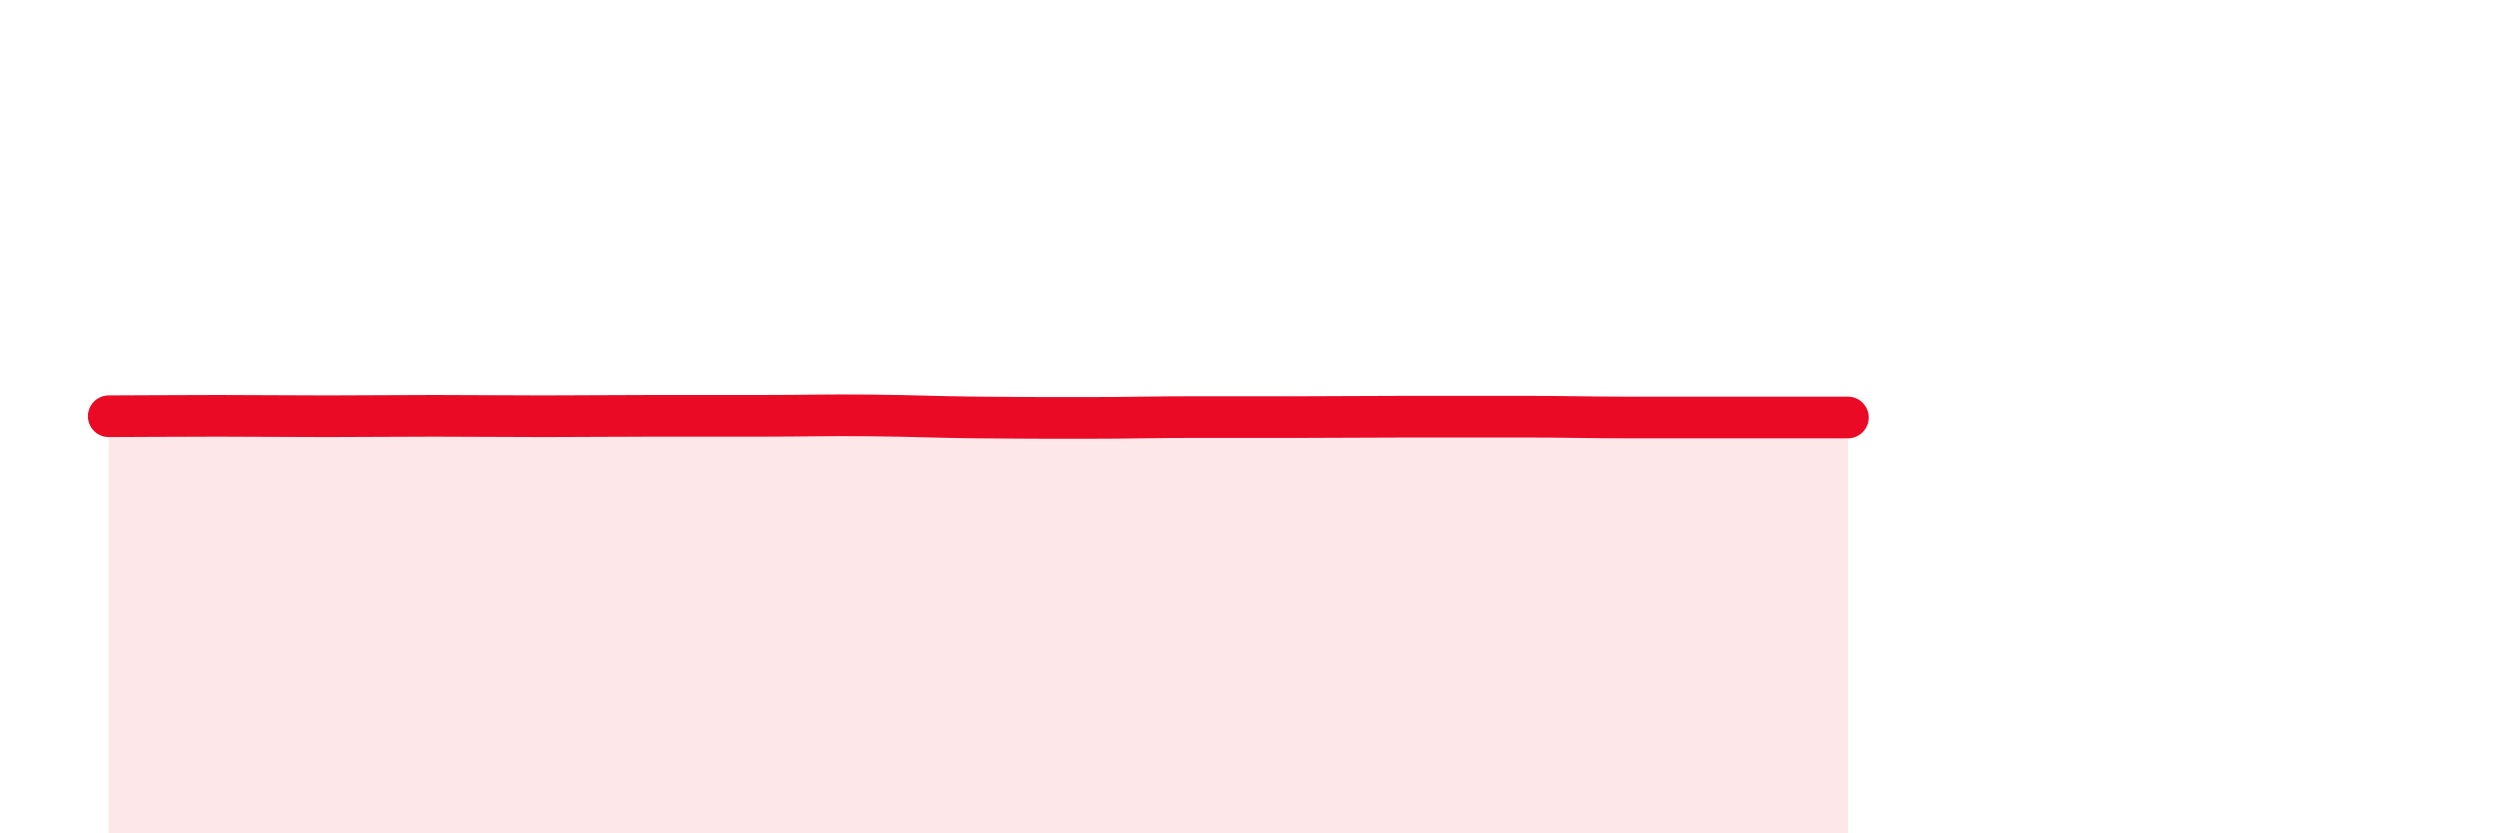 
    <svg width="60" height="20" viewBox="0 0 60 20" xmlns="http://www.w3.org/2000/svg">
      <path
        d="M 2.61,9.99 C 3.13,9.99 4.18,9.98 5.22,9.98 C 6.26,9.98 6.79,9.99 7.83,9.99 C 8.87,9.99 9.39,9.98 10.43,9.98 C 11.47,9.98 12,9.99 13.04,9.99 C 14.08,9.99 14.61,9.98 15.65,9.98 C 16.69,9.98 17.22,9.98 18.26,9.98 C 19.3,9.98 19.83,9.96 20.87,9.97 C 21.91,9.98 22.44,10.01 23.48,10.02 C 24.52,10.03 25.05,10.03 26.09,10.03 C 27.13,10.03 27.66,10.01 28.7,10.01 C 29.74,10.01 30.26,10.01 31.3,10.01 C 32.34,10.01 32.87,10 33.91,10 C 34.95,10 35.48,10 36.52,10 C 37.56,10 38.09,10.02 39.13,10.02 C 40.17,10.02 40.7,10.02 41.74,10.02 C 42.78,10.02 43.83,10.02 44.35,10.02L44.35 20L2.61 20Z"
        fill="#EB0A25"
        opacity="0.1"
        stroke-linecap="round"
        stroke-linejoin="round"
      />
      <path
        d="M 2.61,9.99 C 3.13,9.99 4.18,9.98 5.22,9.98 C 6.26,9.98 6.79,9.99 7.83,9.99 C 8.87,9.99 9.39,9.98 10.43,9.98 C 11.47,9.98 12,9.99 13.04,9.99 C 14.08,9.99 14.61,9.98 15.65,9.98 C 16.69,9.98 17.22,9.98 18.26,9.98 C 19.3,9.98 19.83,9.96 20.87,9.97 C 21.91,9.98 22.44,10.01 23.48,10.02 C 24.52,10.03 25.05,10.03 26.09,10.03 C 27.13,10.03 27.66,10.01 28.7,10.01 C 29.74,10.01 30.26,10.01 31.3,10.01 C 32.34,10.01 32.87,10 33.91,10 C 34.95,10 35.48,10 36.52,10 C 37.56,10 38.09,10.02 39.13,10.02 C 40.17,10.02 40.7,10.02 41.74,10.02 C 42.78,10.02 43.83,10.02 44.35,10.02"
        stroke="#EB0A25"
        stroke-width="1"
        fill="none"
        stroke-linecap="round"
        stroke-linejoin="round"
      />
    </svg>
  